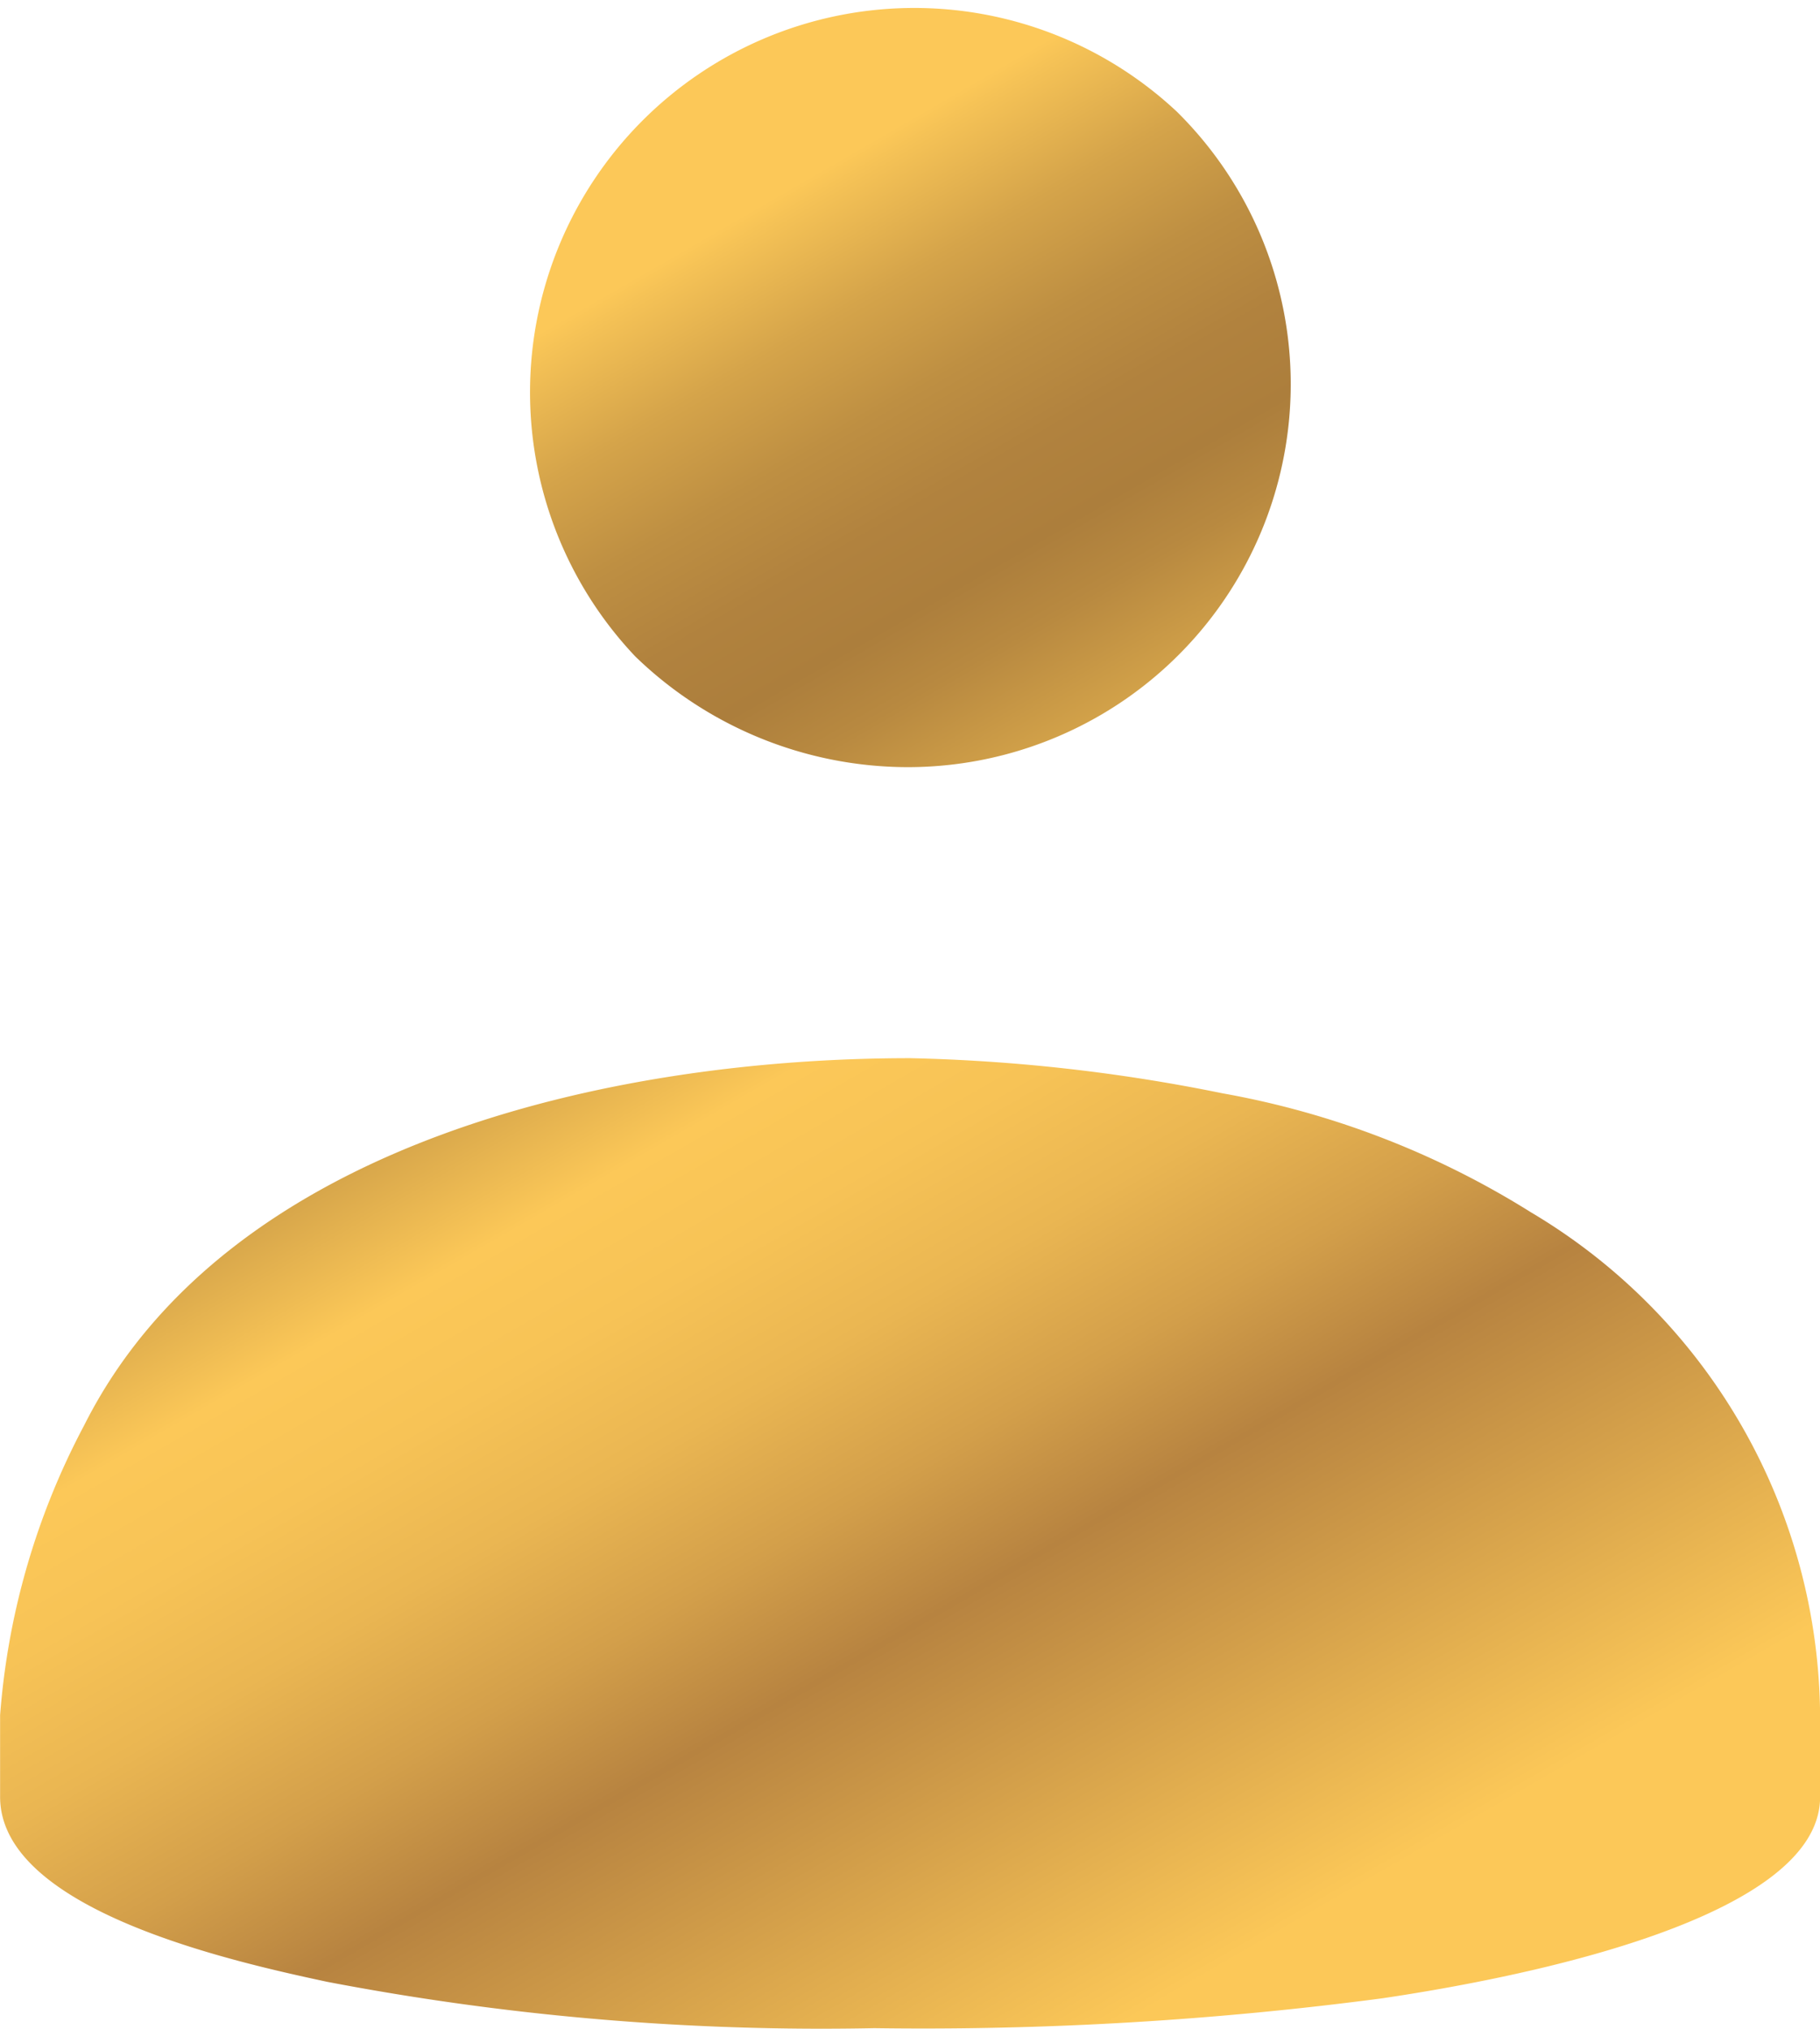 <svg version="1.1" id="Warstwa_1" xmlns="http://www.w3.org/2000/svg" x="0" y="0" width="18.33" height="20.432" viewBox="17.18 8.346 18.33 20.432" xml:space="preserve"><g id="Group_25_1_" transform="translate(472.299 30.74)"><g id="Group_61_1_" transform="translate(5.259)"><g id="Group_60_1_"><path id="Path_164_1_" fill="none" d="M-448.525-21.269a3.87 3.87 0 0 0-5.455 5.486 3.951 3.951 0 0 0 2.728 1.115 3.857 3.857 0 0 0 2.727-6.601z"/></g></g><g id="Group_63_1_" transform="translate(0 10.655)"><g id="Group_62_1_"><path id="Path_165_1_" fill="none" d="M-439.699-20.839a8.724 8.724 0 0 0-3.107-1.199 17.614 17.614 0 0 0-3.146-.354c-3.041 0-6.9.869-8.321 3.701a7.412 7.412 0 0 0-.845 2.916v.822c0 1.146 2.367 1.664 3.293 1.863a26.46 26.46 0 0 0 5.511.467 35.32 35.32 0 0 0 5.118-.301c1.037-.154 4.408-.729 4.408-2.027v-.82a5.941 5.941 0 0 0-2.911-5.068z"/></g></g></g><g id="Group_61-2_9_" transform="translate(5.259)"><g id="Group_60-2_9_"><linearGradient id="Path_164-2_2_" gradientUnits="userSpaceOnUse" x1="24.87" y1="30.097" x2="14.236" y2="11.678"><stop offset="0" stop-color="#fcc858"/><stop offset=".094" stop-color="#fcc858"/><stop offset=".307" stop-color="#b78340"/><stop offset=".372" stop-color="#d39f4a"/><stop offset=".441" stop-color="#eab652"/><stop offset=".506" stop-color="#f7c356"/><stop offset=".564" stop-color="#fcc858"/><stop offset=".625" stop-color="#d8a74b"/><stop offset=".688" stop-color="#b88940"/><stop offset=".723" stop-color="#ac7e3c"/><stop offset=".765" stop-color="#b1823e"/><stop offset=".813" stop-color="#be8f42"/><stop offset=".863" stop-color="#d5a44a"/><stop offset=".916" stop-color="#f5c256"/><stop offset=".926" stop-color="#fcc858"/><stop offset="1" stop-color="#fcc858"/></linearGradient><path id="Path_164-2_9_" fill="url(#Path_164-2_2_)" d="M23.774 9.471a3.87 3.87 0 0 0-5.455 5.486 3.951 3.951 0 0 0 2.728 1.115 3.857 3.857 0 0 0 2.727-6.601z"/></g></g><g id="Group_63-2_9_" transform="translate(0 10.655)"><g id="Group_62-2_9_"><linearGradient id="Path_165-2_2_" gradientUnits="userSpaceOnUse" x1="30.129" y1="19.442" x2="19.495" y2="1.023"><stop offset="0" stop-color="#fcc858"/><stop offset=".094" stop-color="#fcc858"/><stop offset=".307" stop-color="#b78340"/><stop offset=".372" stop-color="#d39f4a"/><stop offset=".441" stop-color="#eab652"/><stop offset=".506" stop-color="#f7c356"/><stop offset=".564" stop-color="#fcc858"/><stop offset=".625" stop-color="#d8a74b"/><stop offset=".688" stop-color="#b88940"/><stop offset=".723" stop-color="#ac7e3c"/><stop offset=".765" stop-color="#b1823e"/><stop offset=".813" stop-color="#be8f42"/><stop offset=".863" stop-color="#d5a44a"/><stop offset=".916" stop-color="#f5c256"/><stop offset=".926" stop-color="#fcc858"/><stop offset="1" stop-color="#fcc858"/></linearGradient><path id="Path_165-2_9_" fill="url(#Path_165-2_2_)" d="M32.6 9.901a8.724 8.724 0 0 0-3.107-1.199 17.614 17.614 0 0 0-3.146-.354c-3.041 0-6.9.869-8.321 3.701a7.412 7.412 0 0 0-.845 2.916v.822c0 1.146 2.367 1.664 3.293 1.863a26.46 26.46 0 0 0 5.511.467 35.32 35.32 0 0 0 5.118-.301c1.037-.154 4.408-.729 4.408-2.027v-.82A5.941 5.941 0 0 0 32.6 9.901z"/></g></g></svg>